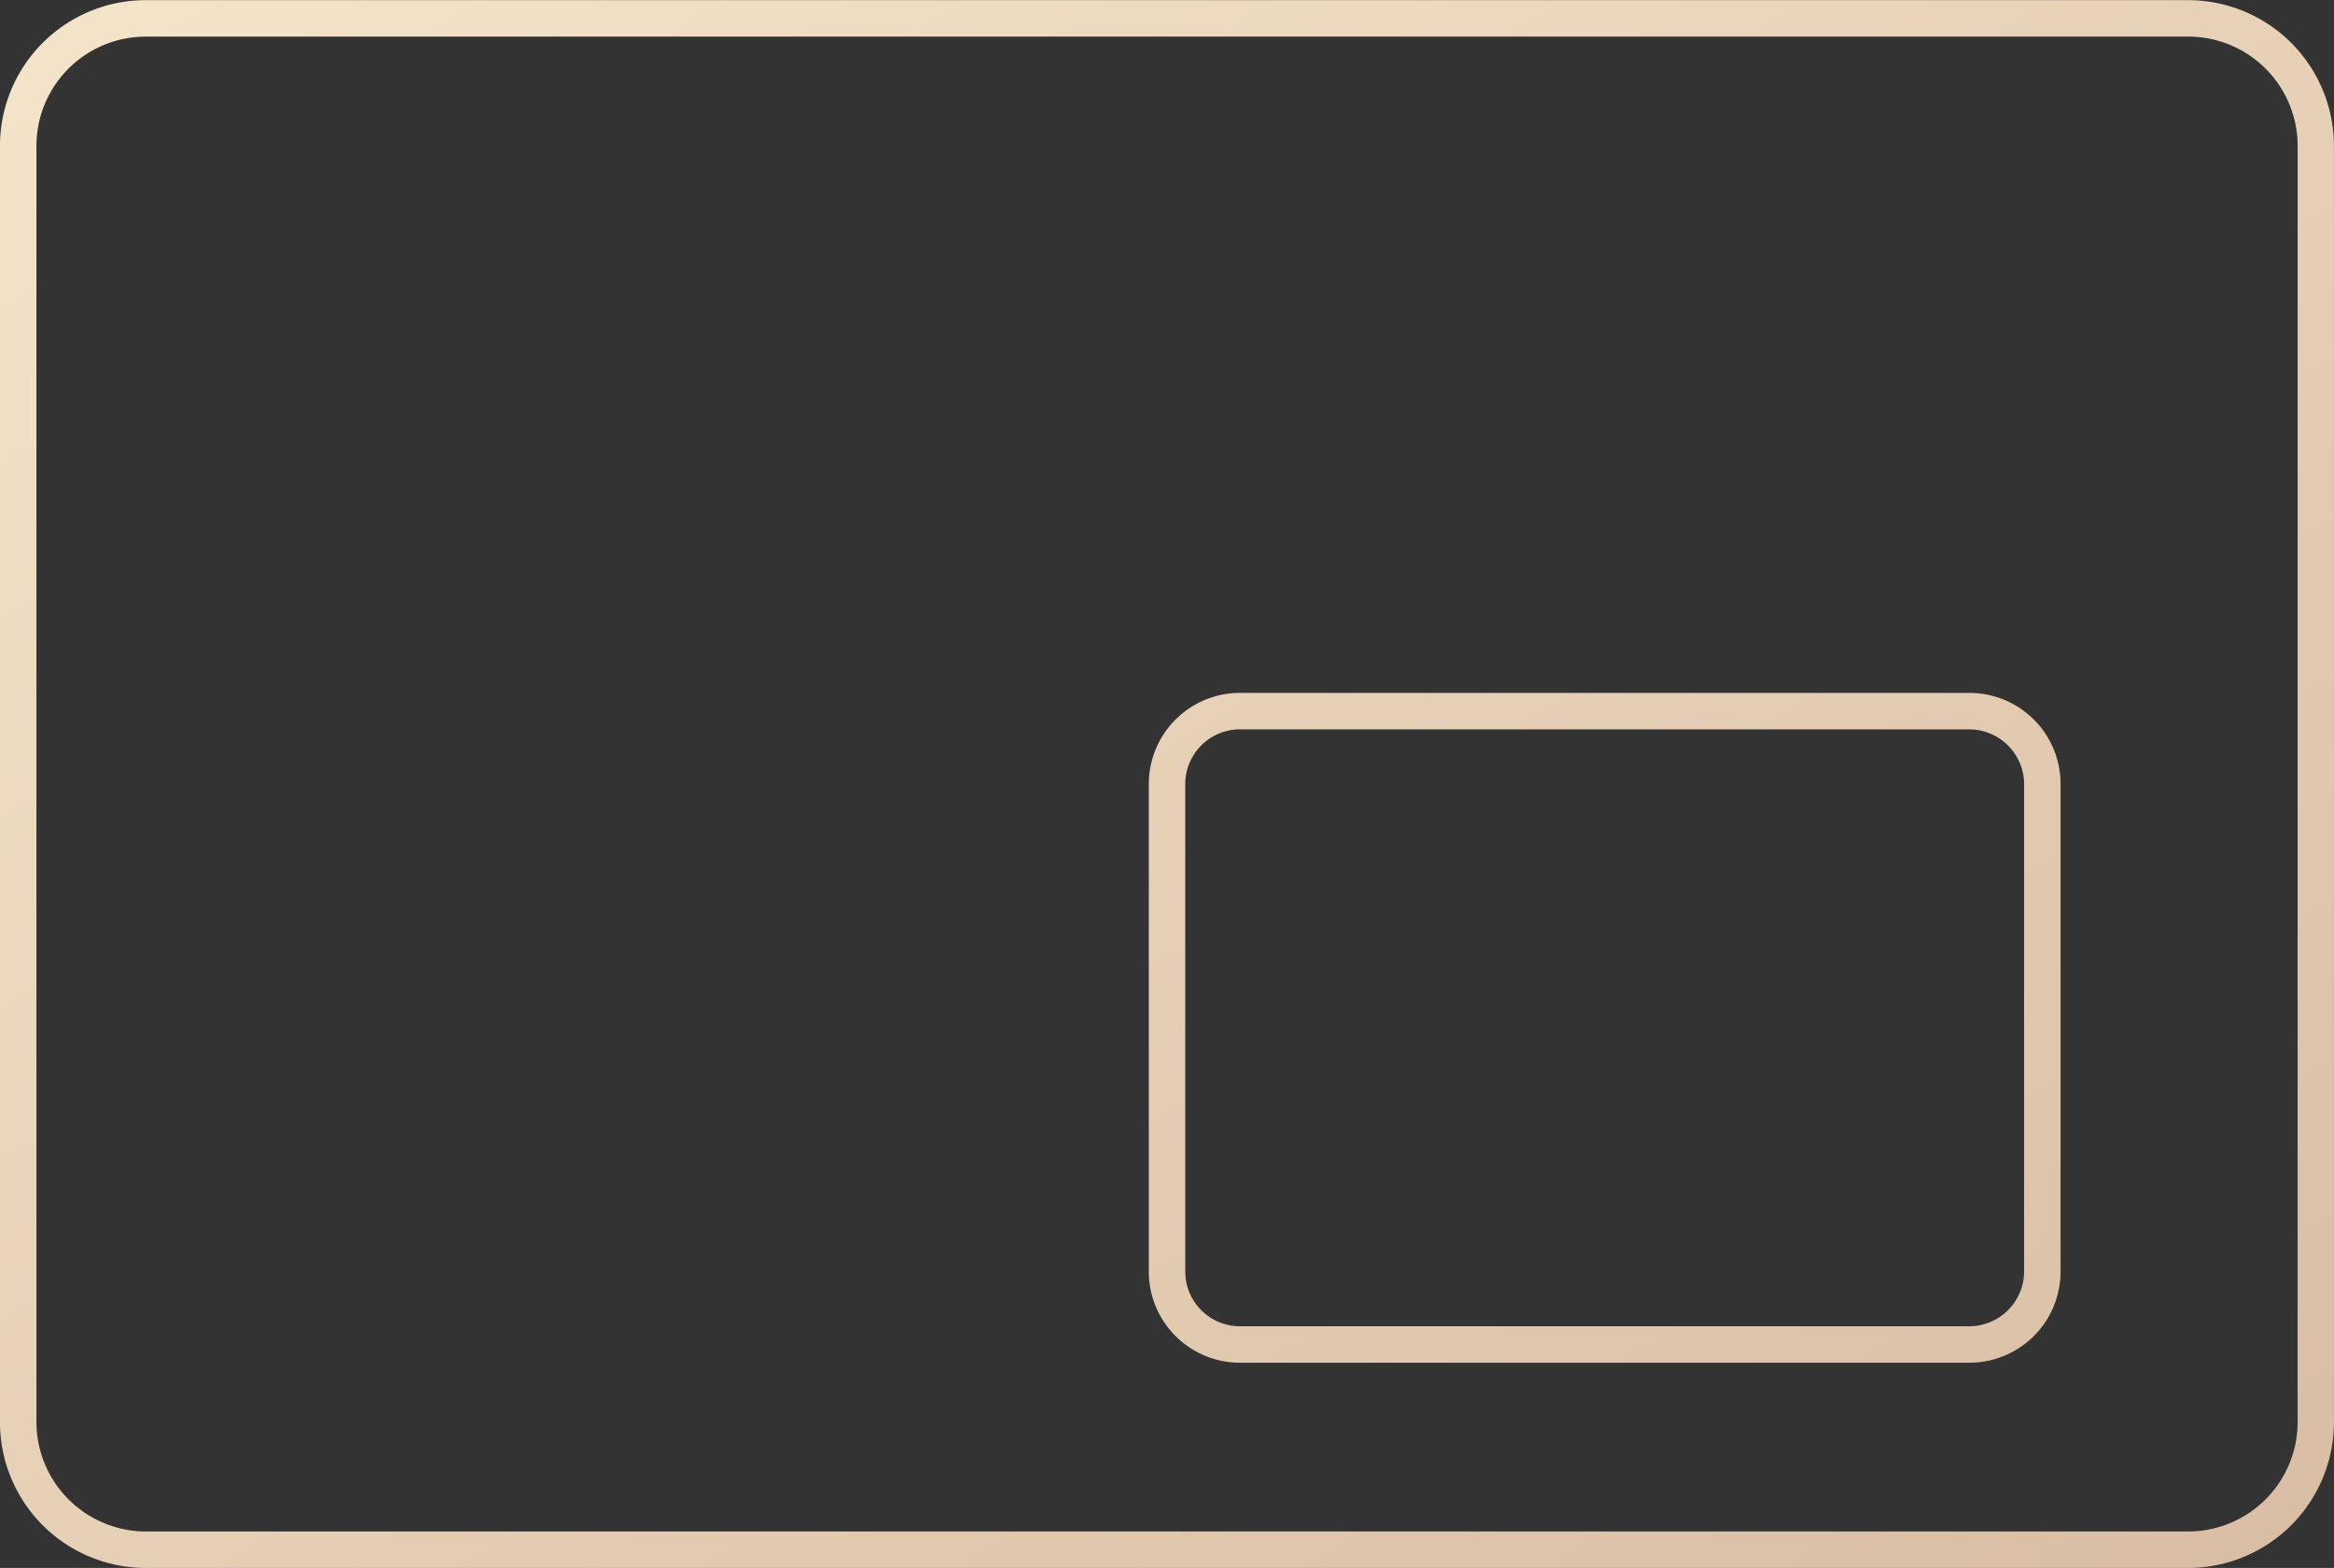 <svg xmlns="http://www.w3.org/2000/svg" xmlns:xlink="http://www.w3.org/1999/xlink" width="63.996" height="43.004" viewBox="0 0 63.996 43.004"><rect x="0" y="0" width="63.996" height="43.004" fill="#333333" stroke="none"/><defs><linearGradient id="a" x1="-0.02" x2="1.085" y2="1" gradientUnits="objectBoundingBox"><stop offset="0" stop-color="#fdf2d6"/><stop offset="1" stop-color="#cba992"/></linearGradient></defs><g transform="translate(-1542.001 -26023.998)"><path d="M4916,25674.316a4,4,0,0,1-4-4v-35a4,4,0,0,1,4-4h56a4,4,0,0,1,3.995,4v35a4,4,0,0,1-3.995,4Zm-3-39v35a3.007,3.007,0,0,0,3,3h56a3.005,3.005,0,0,0,3-3v-35a3,3,0,0,0-3-3h-56A3,3,0,0,0,4913,25635.314Zm33,33.371a2.5,2.5,0,0,1-2.5-2.5v-13.371a2.5,2.5,0,0,1,2.5-2.5h20a2.5,2.5,0,0,1,2.5,2.5v13.371a2.5,2.5,0,0,1-2.5,2.5Zm-1.5-15.871v13.371a1.5,1.5,0,0,0,1.5,1.5h20a1.506,1.506,0,0,0,1.5-1.5v-13.371a1.508,1.508,0,0,0-1.5-1.5h-20A1.5,1.5,0,0,0,4944.5,25652.814Z" transform="translate(-3370 392.686)" fill="url(#a)"/></g></svg>